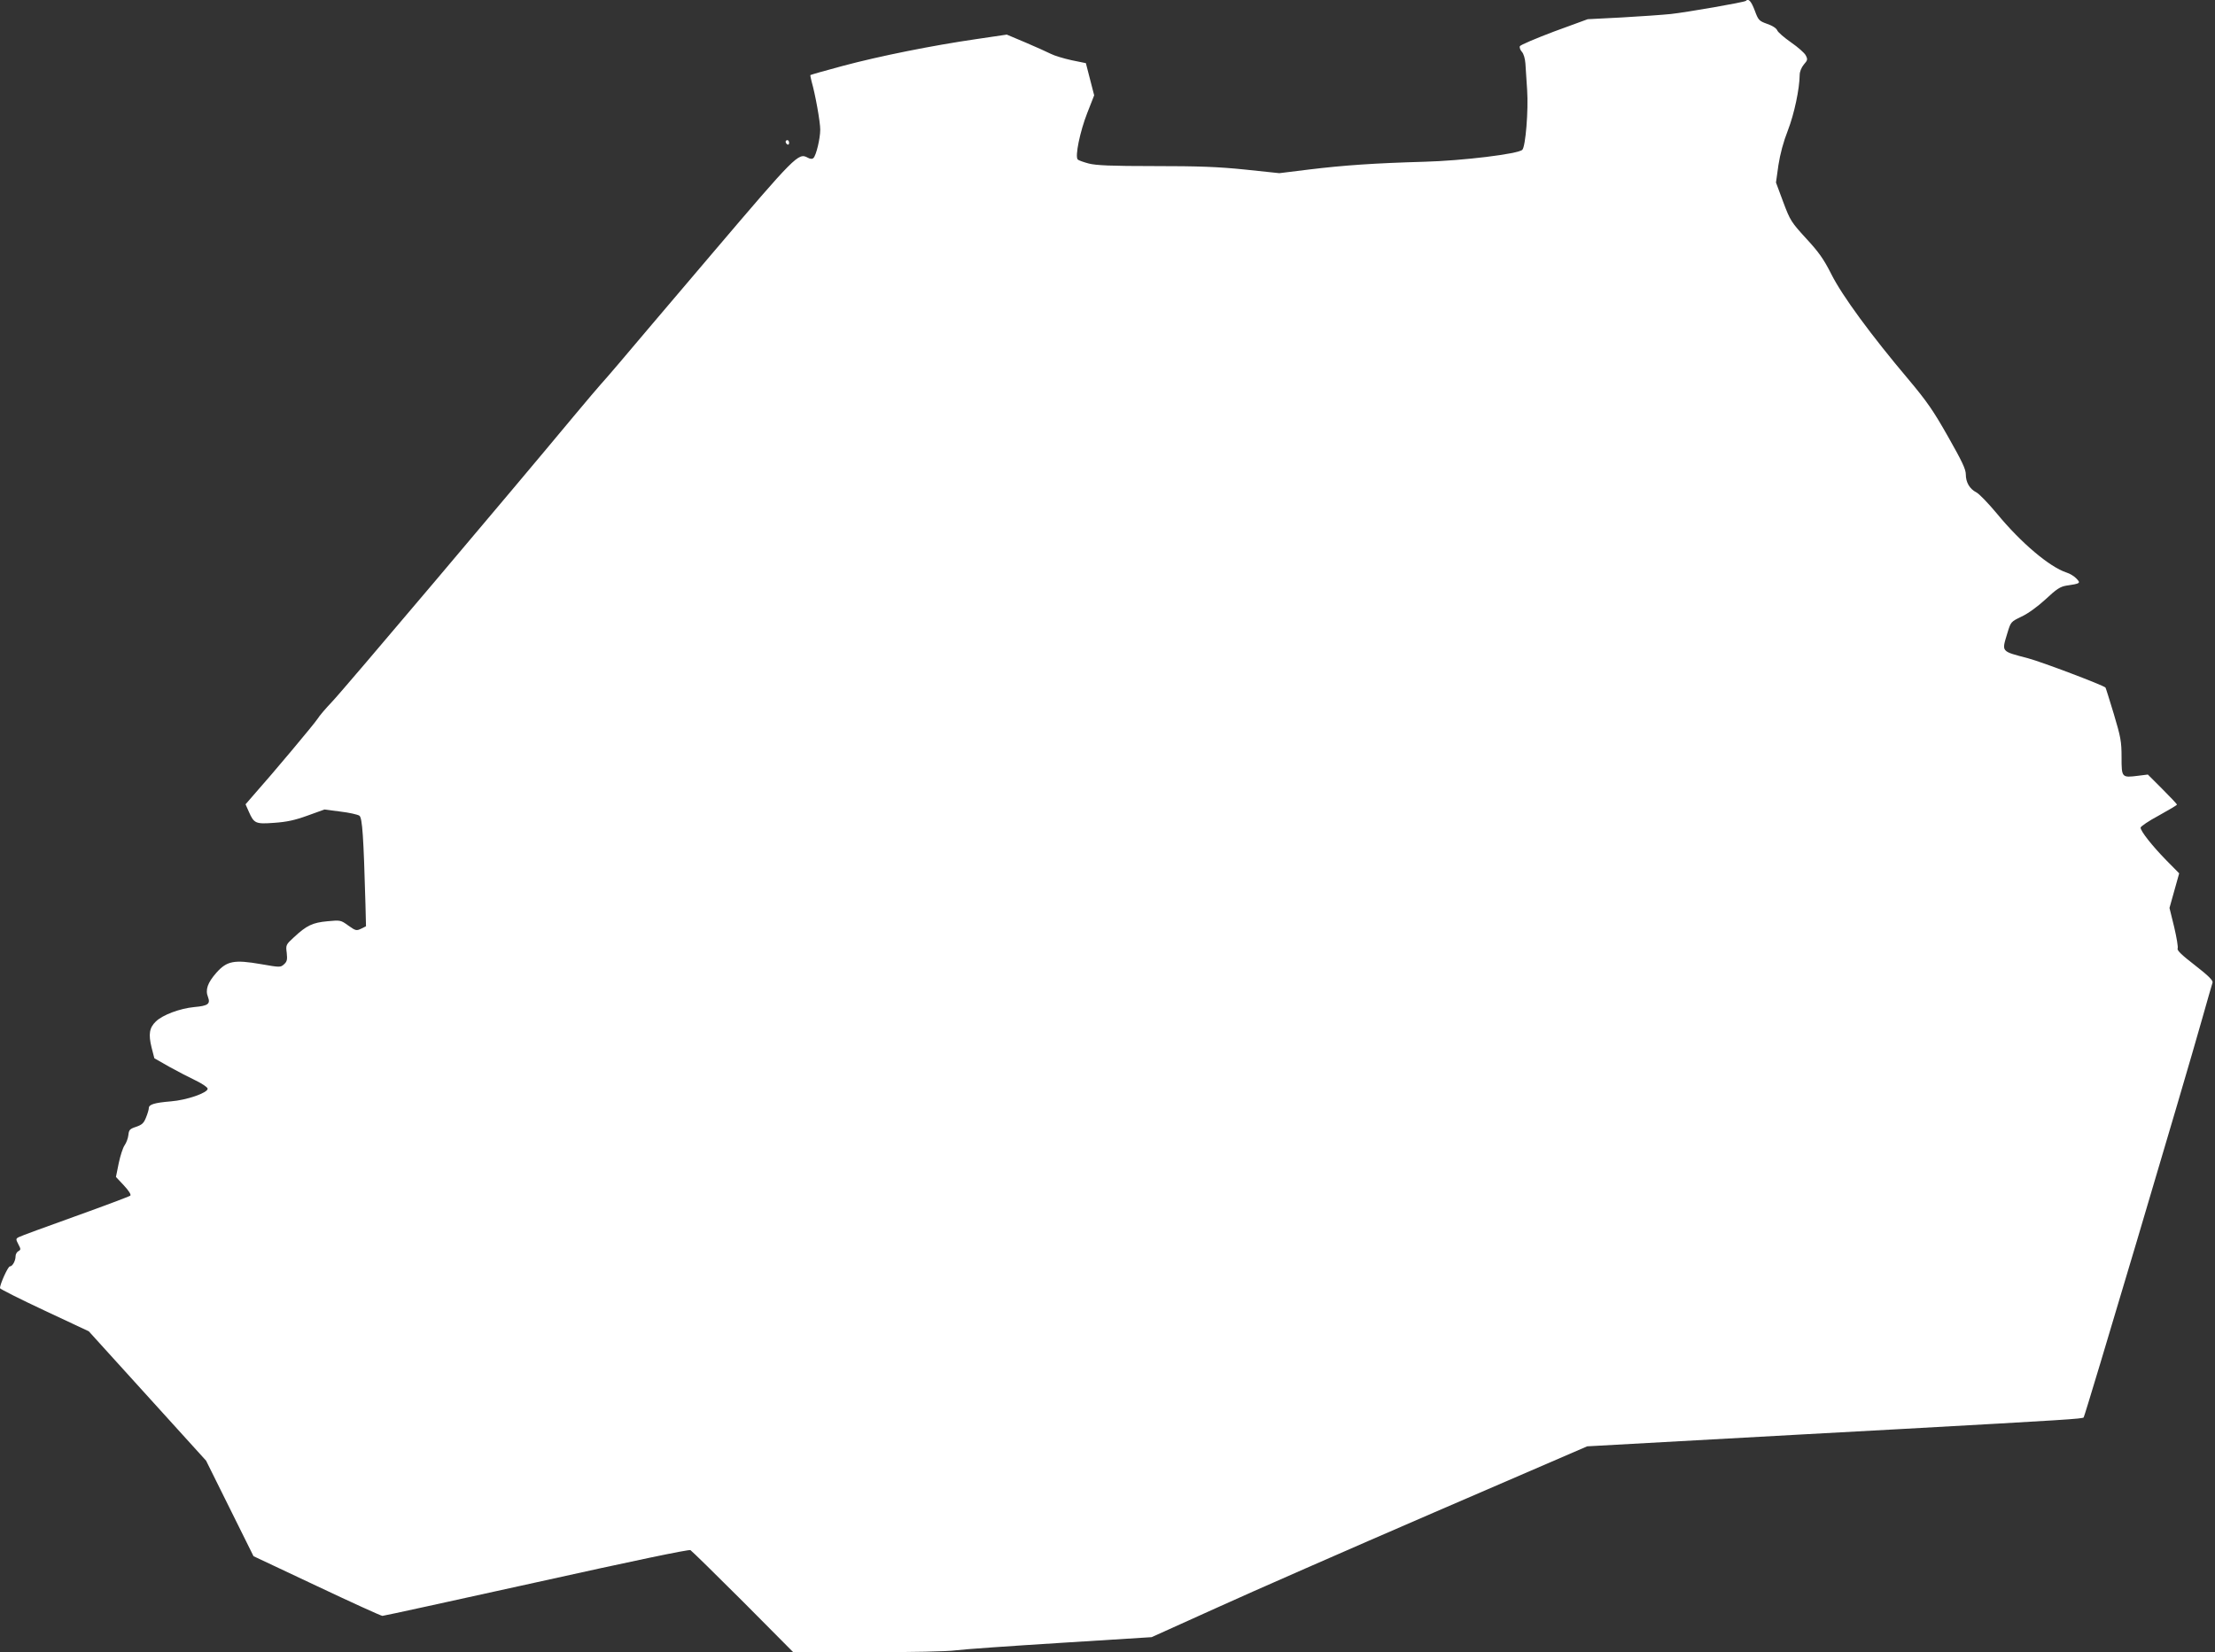 <?xml version="1.0" standalone="no"?>
<!DOCTYPE svg PUBLIC "-//W3C//DTD SVG 20010904//EN"
 "http://www.w3.org/TR/2001/REC-SVG-20010904/DTD/svg10.dtd">
<svg version="1.0" xmlns="http://www.w3.org/2000/svg"
 width="1280pt" height="955pt" viewBox="0 0 1280 955"
 preserveAspectRatio="xMidYMid meet">
<rect x="0" y="0" width="1280" height="955" fill="#333333" stroke="none"/>
<g transform="translate(0,955) scale(0.1,-0.1)"
fill="#ffffff" stroke="none">
<path d="M10089 9545 c-8 -8 -342 -66 -434 -76 -49 -5 -178 -14 -285 -20
l-195 -10 -194 -71 c-106 -40 -195 -78 -198 -85 -3 -8 2 -22 12 -33 10 -11 18
-39 20 -67 2 -26 6 -95 10 -153 8 -117 -9 -328 -28 -346 -25 -24 -345 -63
-567 -69 -284 -8 -462 -20 -667 -45 l-170 -21 -199 21 c-156 16 -268 20 -524
20 -250 0 -337 4 -379 15 -30 8 -58 18 -63 23 -17 17 13 162 55 269 l40 102
-24 93 -24 93 -83 17 c-45 10 -99 26 -120 37 -20 10 -86 40 -145 65 l-109 46
-176 -26 c-255 -37 -559 -98 -772 -155 -101 -27 -185 -51 -187 -53 -1 -1 2
-18 7 -37 21 -72 50 -233 50 -278 0 -51 -23 -148 -39 -164 -7 -7 -18 -7 -34 2
-53 29 -69 13 -552 -555 -252 -297 -495 -582 -538 -634 -44 -52 -91 -106 -104
-120 -13 -14 -85 -99 -161 -190 -342 -412 -1331 -1582 -1392 -1645 -36 -38
-75 -83 -85 -100 -17 -27 -258 -315 -371 -442 l-45 -52 19 -43 c30 -68 39 -72
147 -64 72 5 119 15 193 42 l97 35 92 -12 c51 -6 100 -17 110 -24 17 -13 24
-121 35 -515 l3 -124 -28 -14 c-27 -13 -32 -12 -74 18 -44 32 -46 32 -121 25
-86 -8 -120 -24 -194 -93 -46 -42 -47 -45 -41 -90 4 -39 2 -50 -16 -66 -20
-18 -23 -18 -132 1 -156 27 -198 19 -259 -50 -50 -57 -65 -98 -48 -140 15 -40
0 -51 -80 -58 -82 -8 -182 -45 -221 -83 -38 -36 -44 -74 -25 -151 l16 -62 86
-49 c47 -26 116 -62 154 -80 37 -18 68 -39 68 -47 0 -24 -122 -66 -212 -73
-96 -8 -128 -18 -128 -39 0 -8 -7 -32 -16 -54 -13 -33 -23 -42 -57 -54 -37
-12 -42 -18 -45 -47 -2 -19 -12 -46 -22 -60 -10 -14 -25 -61 -34 -104 l-16
-79 46 -49 c27 -29 43 -53 37 -59 -4 -4 -147 -58 -317 -119 -170 -61 -318
-115 -328 -121 -17 -9 -17 -12 -2 -41 15 -28 15 -32 0 -40 -9 -5 -16 -18 -16
-29 0 -27 -18 -59 -33 -59 -11 0 -58 -104 -57 -126 1 -5 116 -63 257 -129
l256 -120 339 -374 339 -374 137 -276 137 -276 365 -172 c201 -95 372 -173
380 -173 8 0 409 88 890 194 554 123 880 191 890 186 8 -5 145 -139 305 -299
l289 -291 430 0 c253 0 463 4 510 11 45 6 317 25 606 43 l525 33 370 167 c204
93 770 341 1258 552 l889 384 631 35 c348 19 880 49 1182 65 955 53 1048 59
1056 67 8 8 584 1945 683 2298 31 110 59 207 62 216 3 12 -25 40 -101 99 -75
58 -105 86 -101 97 4 8 -6 65 -20 125 l-27 110 28 100 28 100 -75 76 c-82 84
-148 168 -148 188 0 7 47 39 105 70 58 32 105 60 105 63 0 4 -38 44 -84 90
l-84 84 -56 -7 c-95 -12 -96 -11 -96 107 0 92 -5 117 -45 251 -25 82 -46 150
-48 152 -17 15 -368 148 -447 169 -159 42 -153 35 -120 145 20 66 20 66 82 96
37 17 92 57 139 100 63 59 84 73 120 79 82 12 84 14 58 41 -12 13 -38 29 -58
35 -97 32 -262 171 -401 340 -50 60 -103 115 -119 123 -39 20 -61 58 -61 104
0 30 -22 76 -102 217 -86 152 -122 204 -231 334 -213 252 -382 482 -444 606
-45 89 -73 128 -146 207 -85 93 -92 103 -132 210 l-42 113 14 100 c10 65 29
136 55 202 37 96 67 239 68 320 0 19 10 43 24 60 22 25 23 30 11 53 -7 14 -46
48 -85 75 -40 28 -76 59 -80 70 -5 12 -28 27 -58 37 -47 17 -51 21 -72 78 -20
53 -36 71 -51 55z"/>
<path d="M4540 8731 c0 -6 5 -13 10 -16 6 -3 10 1 10 9 0 9 -4 16 -10 16 -5 0
-10 -4 -10 -9z"/>
</g>
</svg>
